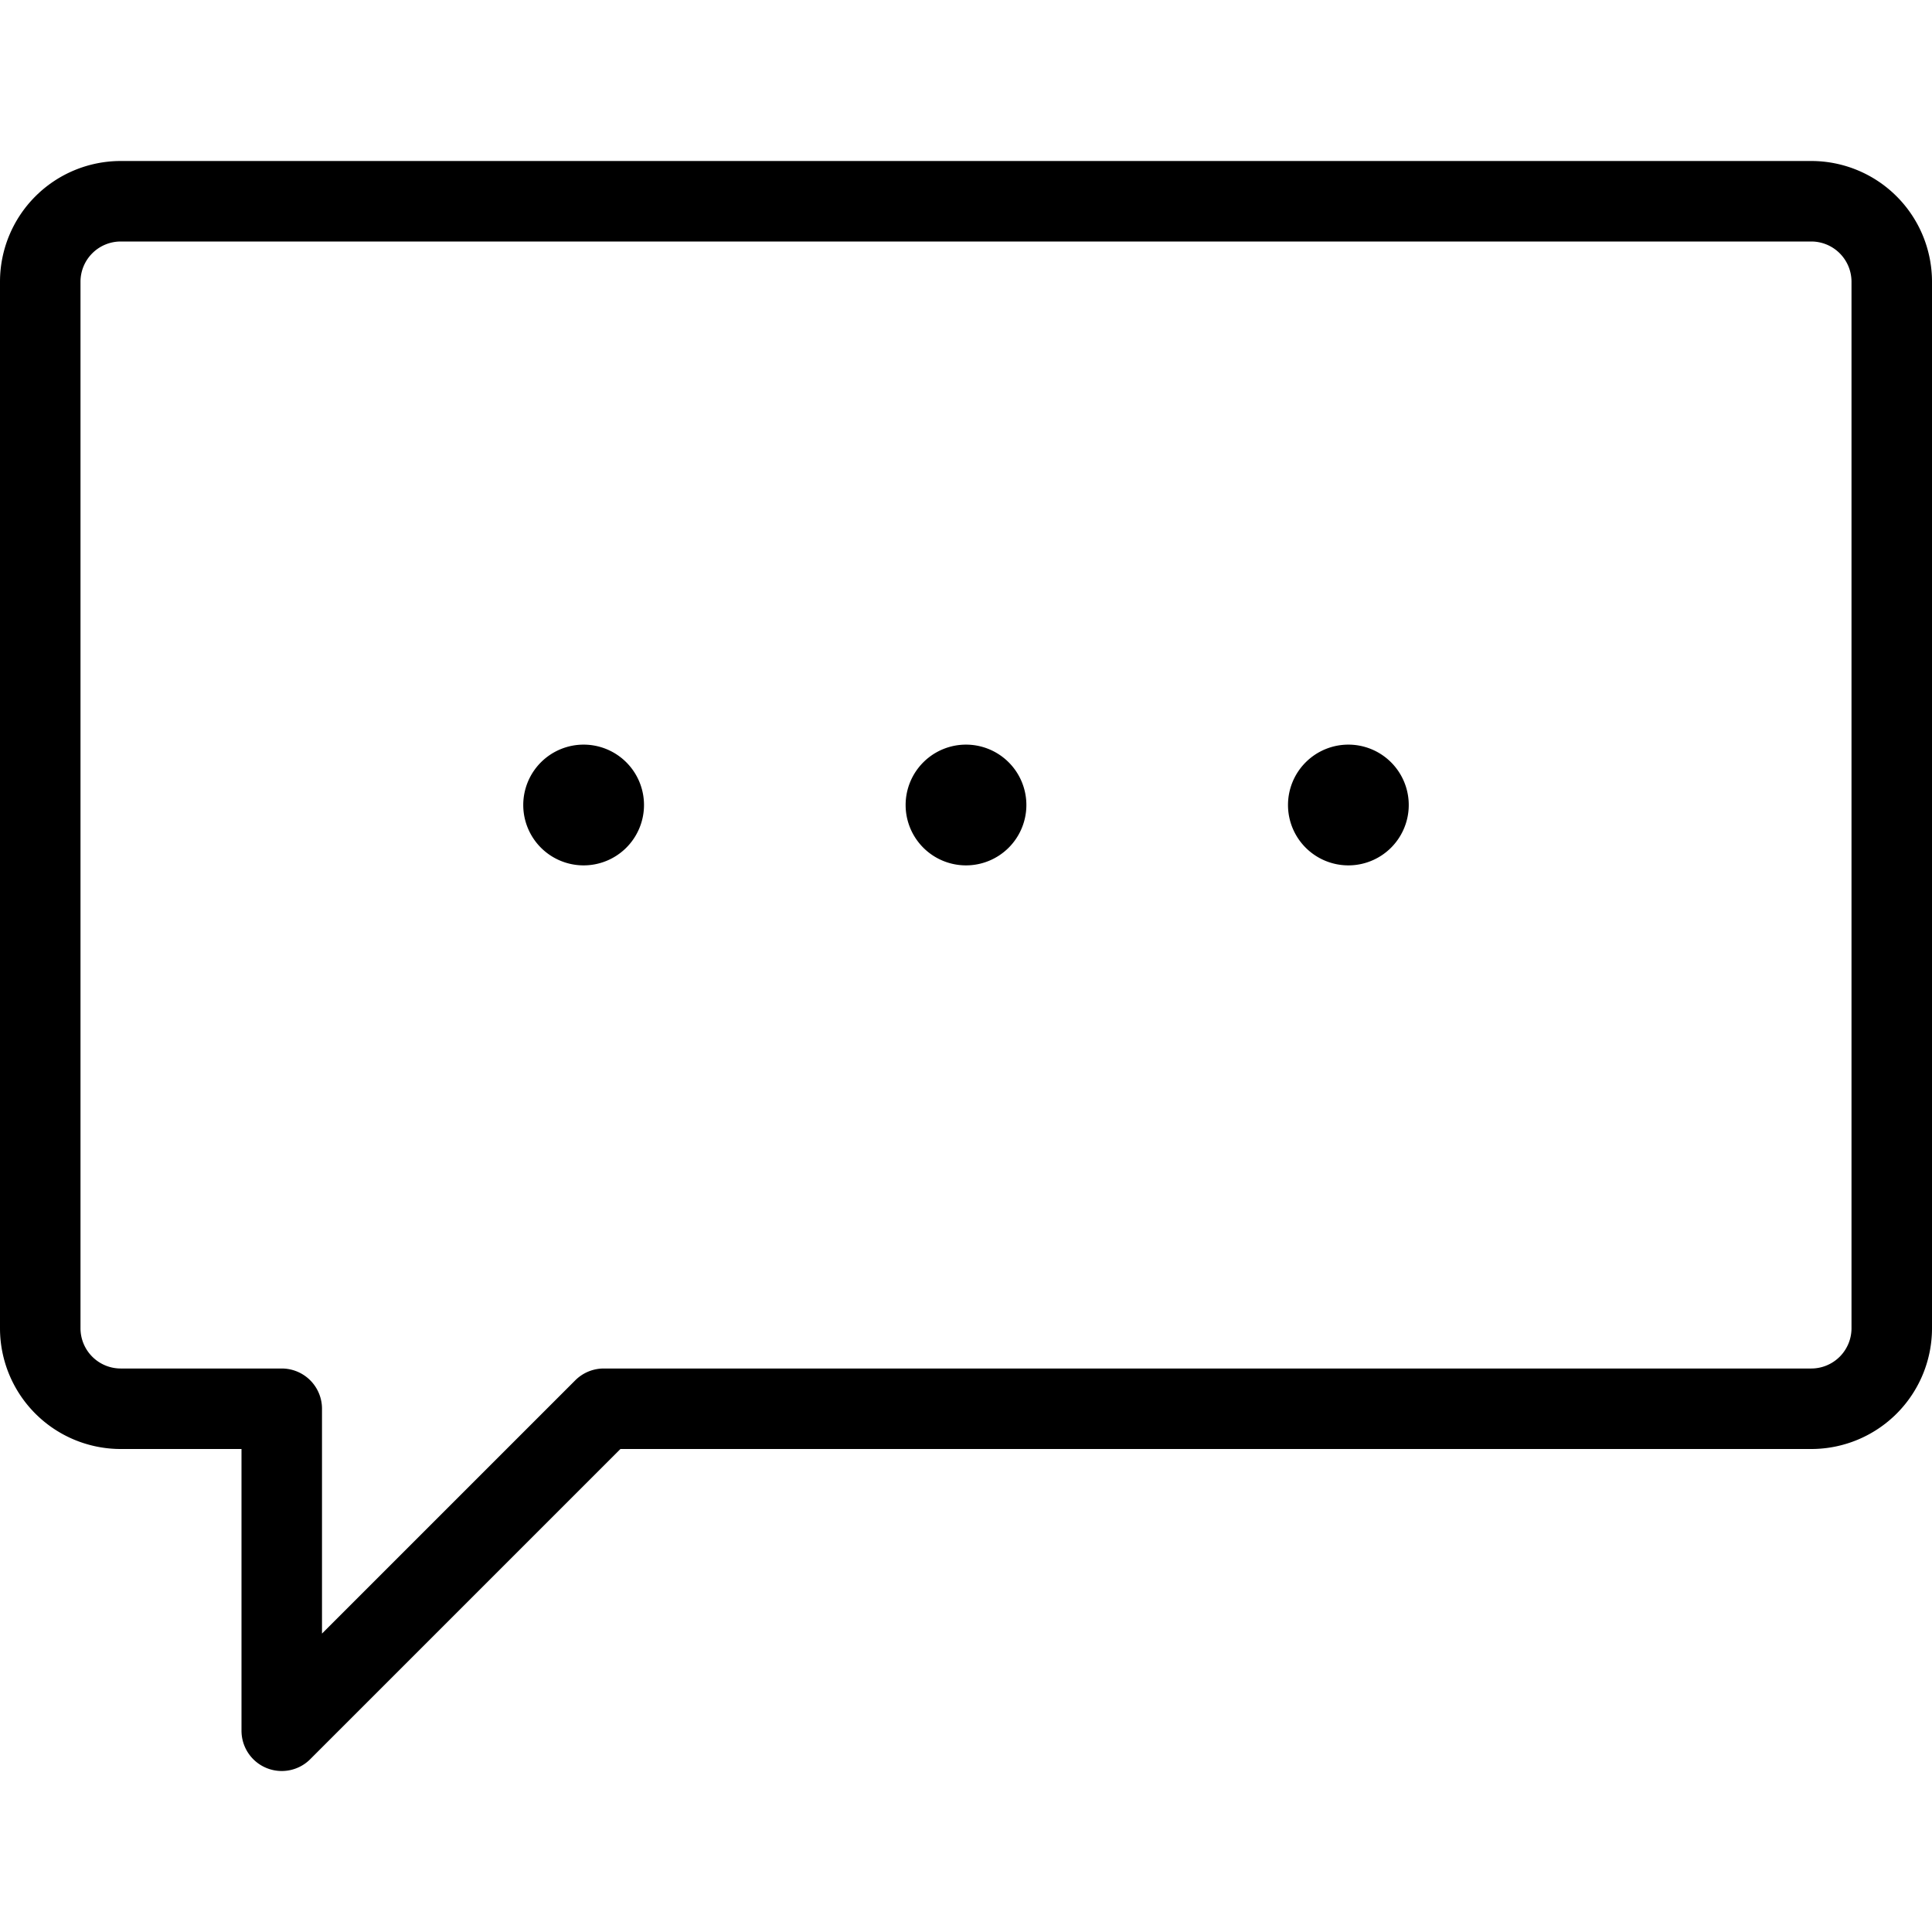 <svg viewBox="0 0 24 24" xmlns="http://www.w3.org/2000/svg"><g transform="matrix(1,0,0,1,0,0)"><path d="M.5,16.5a1,1,0,0,0,1,1h2v4l4-4h15a1,1,0,0,0,1-1V3.5a1,1,0,0,0-1-1H1.5a1,1,0,0,0-1,1Z" fill="none" stroke="#000000" stroke-linecap="round" stroke-linejoin="round"></path><path d="M7.25,9.75A.25.25,0,1,1,7,10a.25.25,0,0,1,.25-.25" fill="none" stroke="#000000" stroke-linecap="round" stroke-linejoin="round"></path><path d="M12,9.75a.25.25,0,1,1-.25.25A.25.25,0,0,1,12,9.75" fill="none" stroke="#000000" stroke-linecap="round" stroke-linejoin="round"></path><path d="M16.75,9.75a.25.25,0,1,1-.25.25.25.25,0,0,1,.25-.25" fill="none" stroke="#000000" stroke-linecap="round" stroke-linejoin="round"></path></g></svg>